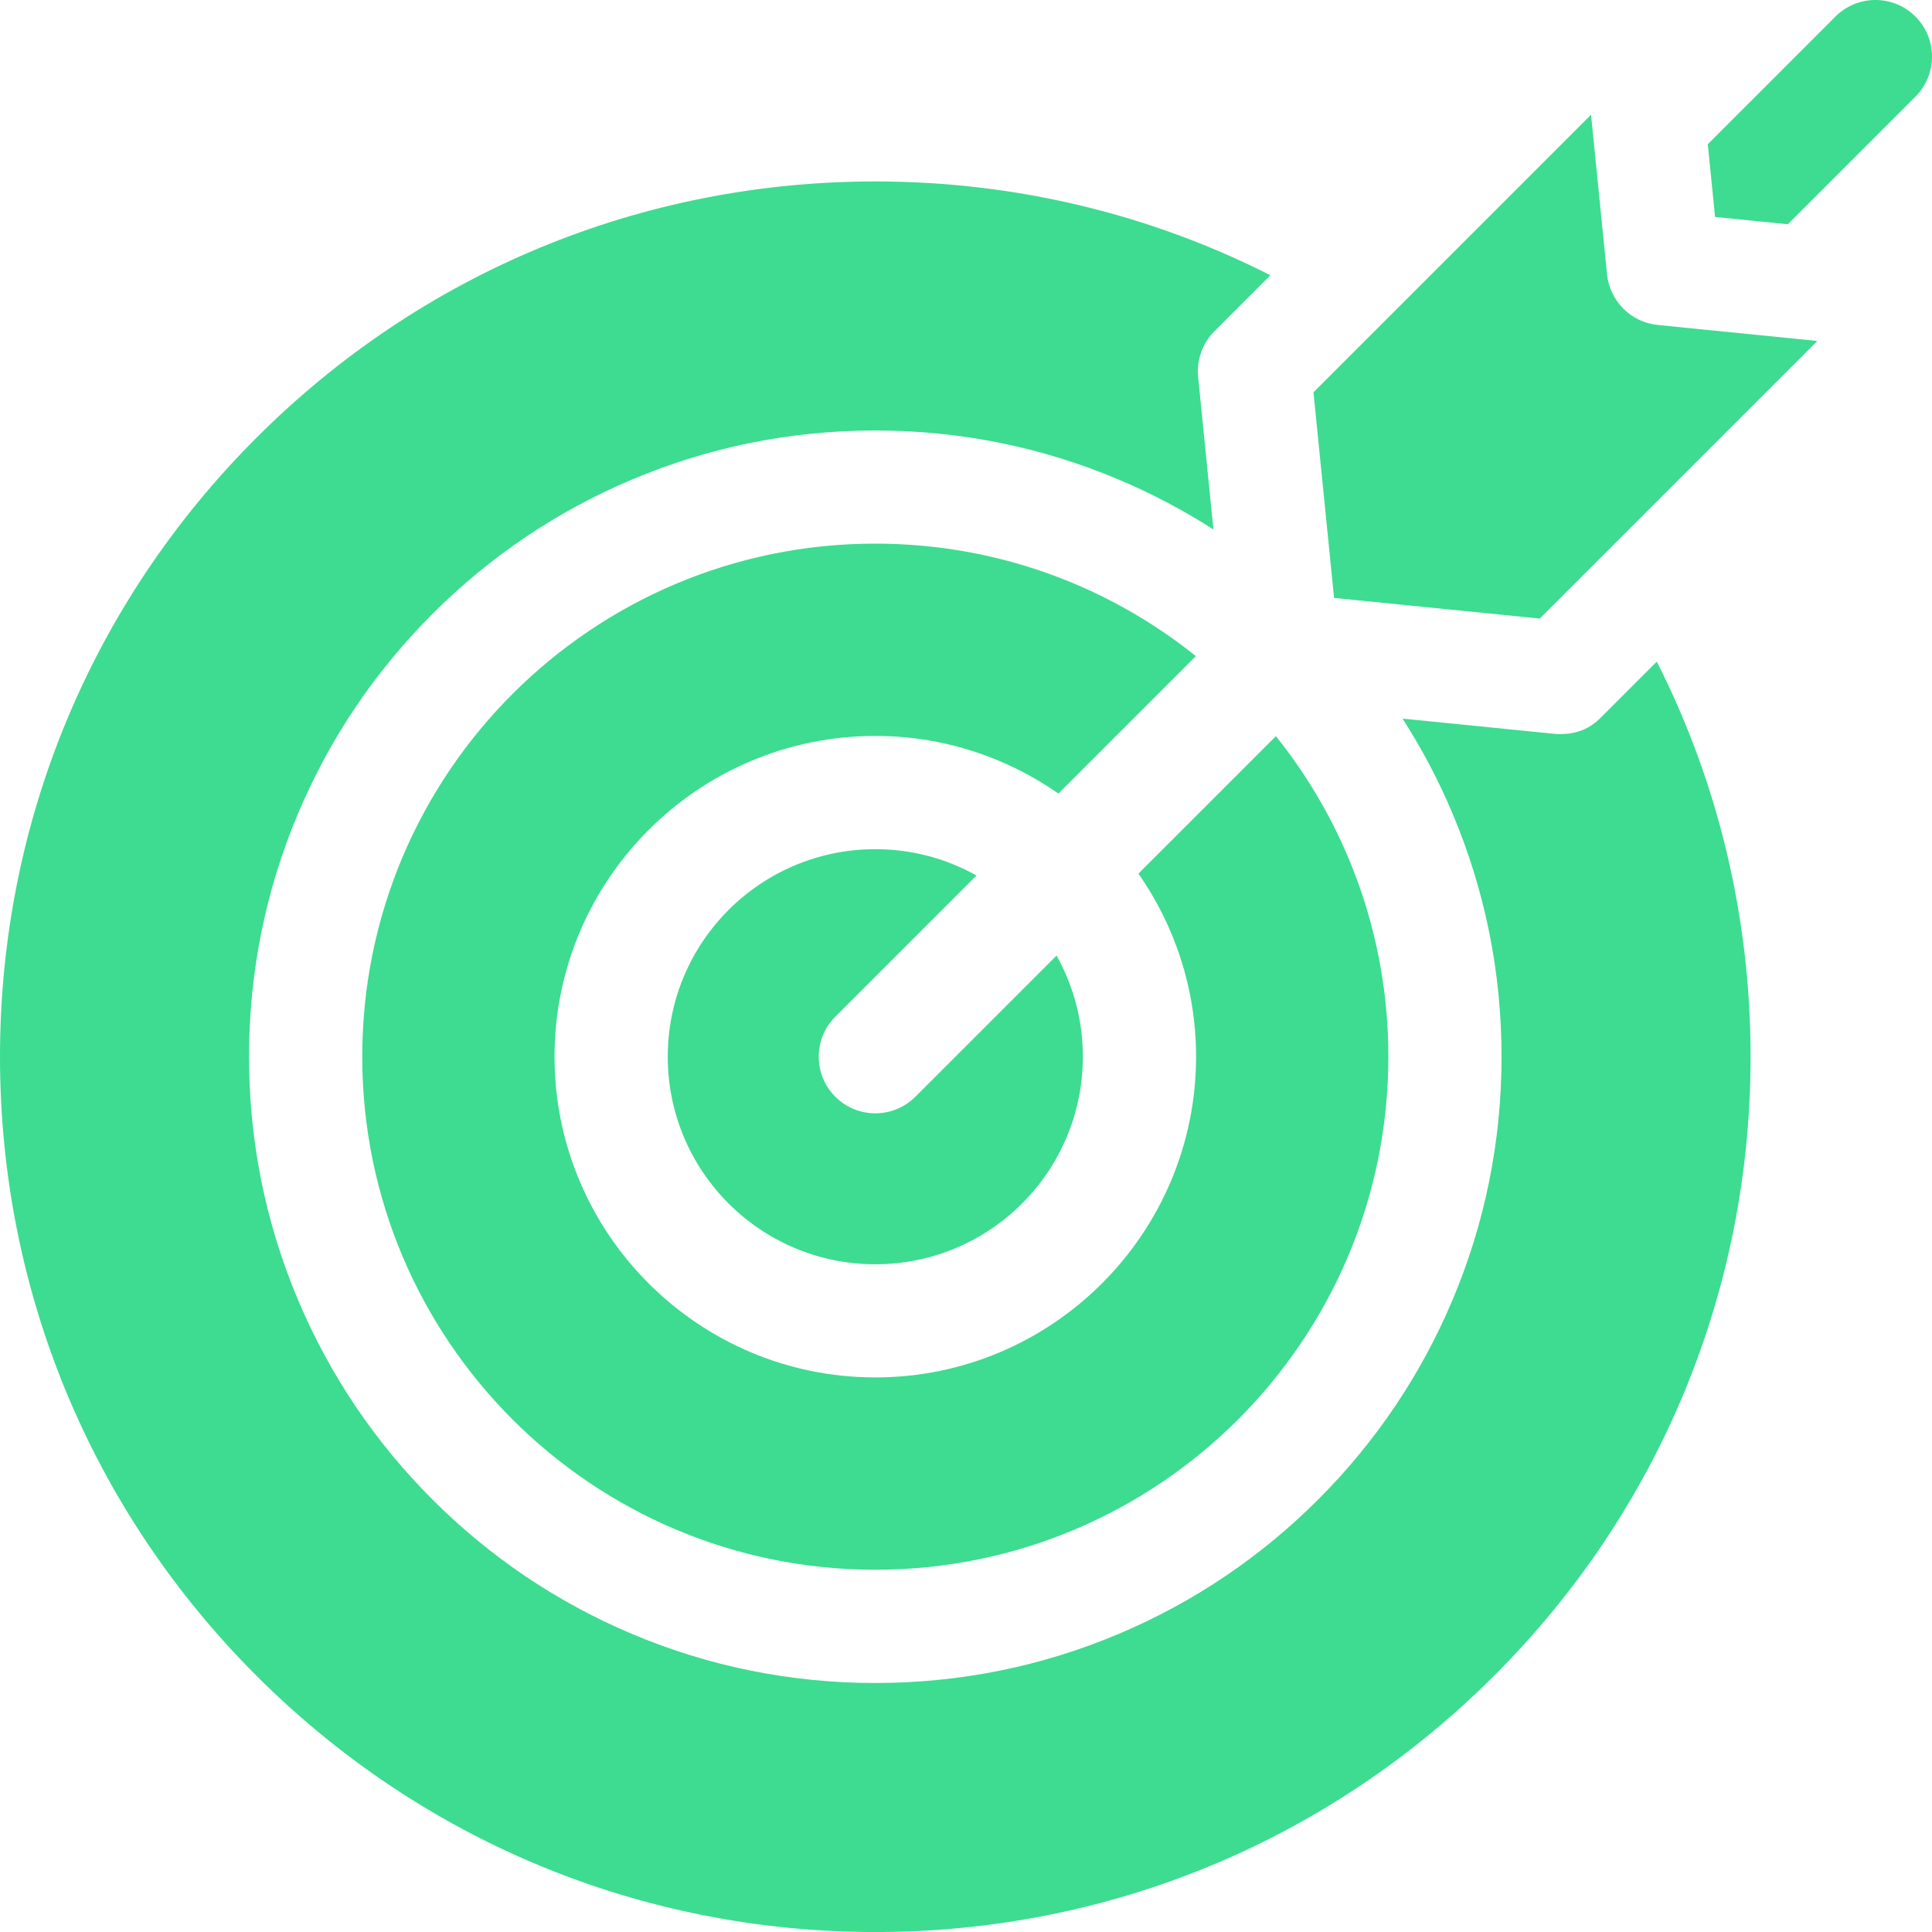 <svg width="60" height="60" viewBox="0 0 60 60" fill="none" xmlns="http://www.w3.org/2000/svg">
<path d="M51.453 20.547L49.714 22.286C49.383 22.617 48.963 22.834 48.296 22.792L43.557 22.317C44.155 23.247 44.672 24.227 45.102 25.246C46.117 27.646 46.632 30.194 46.632 32.818C46.632 35.442 46.117 37.989 45.102 40.389C44.122 42.706 42.721 44.785 40.936 46.57C39.151 48.355 37.071 49.757 34.755 50.737C32.355 51.752 29.807 52.267 27.183 52.267C24.559 52.267 22.012 51.752 19.612 50.737C17.295 49.757 15.216 48.355 13.431 46.57C11.646 44.785 10.244 42.706 9.264 40.389C8.249 37.989 7.734 35.442 7.734 32.818C7.734 30.194 8.249 27.646 9.264 25.246C10.244 22.93 11.646 20.85 13.431 19.065C15.216 17.28 17.295 15.878 19.612 14.899C22.012 13.883 24.559 13.369 27.183 13.369C29.807 13.369 32.355 13.883 34.755 14.899C35.773 15.329 36.753 15.846 37.684 16.443L37.209 11.705C37.183 11.446 37.215 11.184 37.303 10.939C37.39 10.694 37.531 10.471 37.715 10.287L39.454 8.548C35.697 6.643 31.517 5.635 27.183 5.635C19.922 5.635 13.096 8.462 7.962 13.597C2.828 18.731 0 25.557 0 32.818C0 40.079 2.828 46.905 7.962 52.039C13.096 57.173 19.922 60.001 27.183 60.001C34.444 60.001 41.27 57.173 46.404 52.039C51.538 46.905 54.366 40.079 54.366 32.818C54.366 28.483 53.358 24.304 51.453 20.547Z" fill="#3DDC91"/>
<path d="M43.117 32.816C43.117 29.05 41.809 25.589 39.624 22.862L35.355 27.13C36.481 28.744 37.145 30.704 37.145 32.816C37.145 38.309 32.676 42.777 27.183 42.777C21.691 42.777 17.222 38.309 17.222 32.816C17.222 27.324 21.691 22.855 27.183 22.855C29.296 22.855 31.256 23.518 32.87 24.644L37.138 20.376C34.411 18.191 30.95 16.883 27.183 16.883C18.384 16.883 11.25 24.017 11.25 32.816C11.25 41.616 18.384 48.75 27.183 48.75C35.983 48.75 43.117 41.616 43.117 32.816Z" fill="#3DDC91"/>
<path d="M27.184 34.575C26.953 34.575 26.724 34.53 26.511 34.442C26.298 34.353 26.104 34.224 25.941 34.06C25.255 33.374 25.255 32.261 25.941 31.574L30.326 27.19C29.366 26.652 28.284 26.37 27.184 26.372C23.624 26.372 20.738 29.257 20.738 32.817C20.738 36.377 23.624 39.263 27.184 39.263C30.744 39.263 33.629 36.377 33.629 32.817C33.631 31.717 33.349 30.635 32.812 29.676L28.427 34.06C28.264 34.224 28.07 34.353 27.857 34.442C27.643 34.53 27.415 34.575 27.184 34.575ZM55.523 6.964L59.486 3.001C60.172 2.314 60.172 1.201 59.486 0.515C58.8 -0.172 57.687 -0.172 57 0.515L53.037 4.478L53.263 6.738L55.523 6.964ZM56.439 10.589L51.482 10.092C51.079 10.052 50.701 9.873 50.415 9.586C50.128 9.299 49.949 8.922 49.908 8.519L49.411 3.562L40.791 12.183L41.431 18.57L47.818 19.21L56.439 10.589Z" fill="#3DDC91"/>
</svg>
